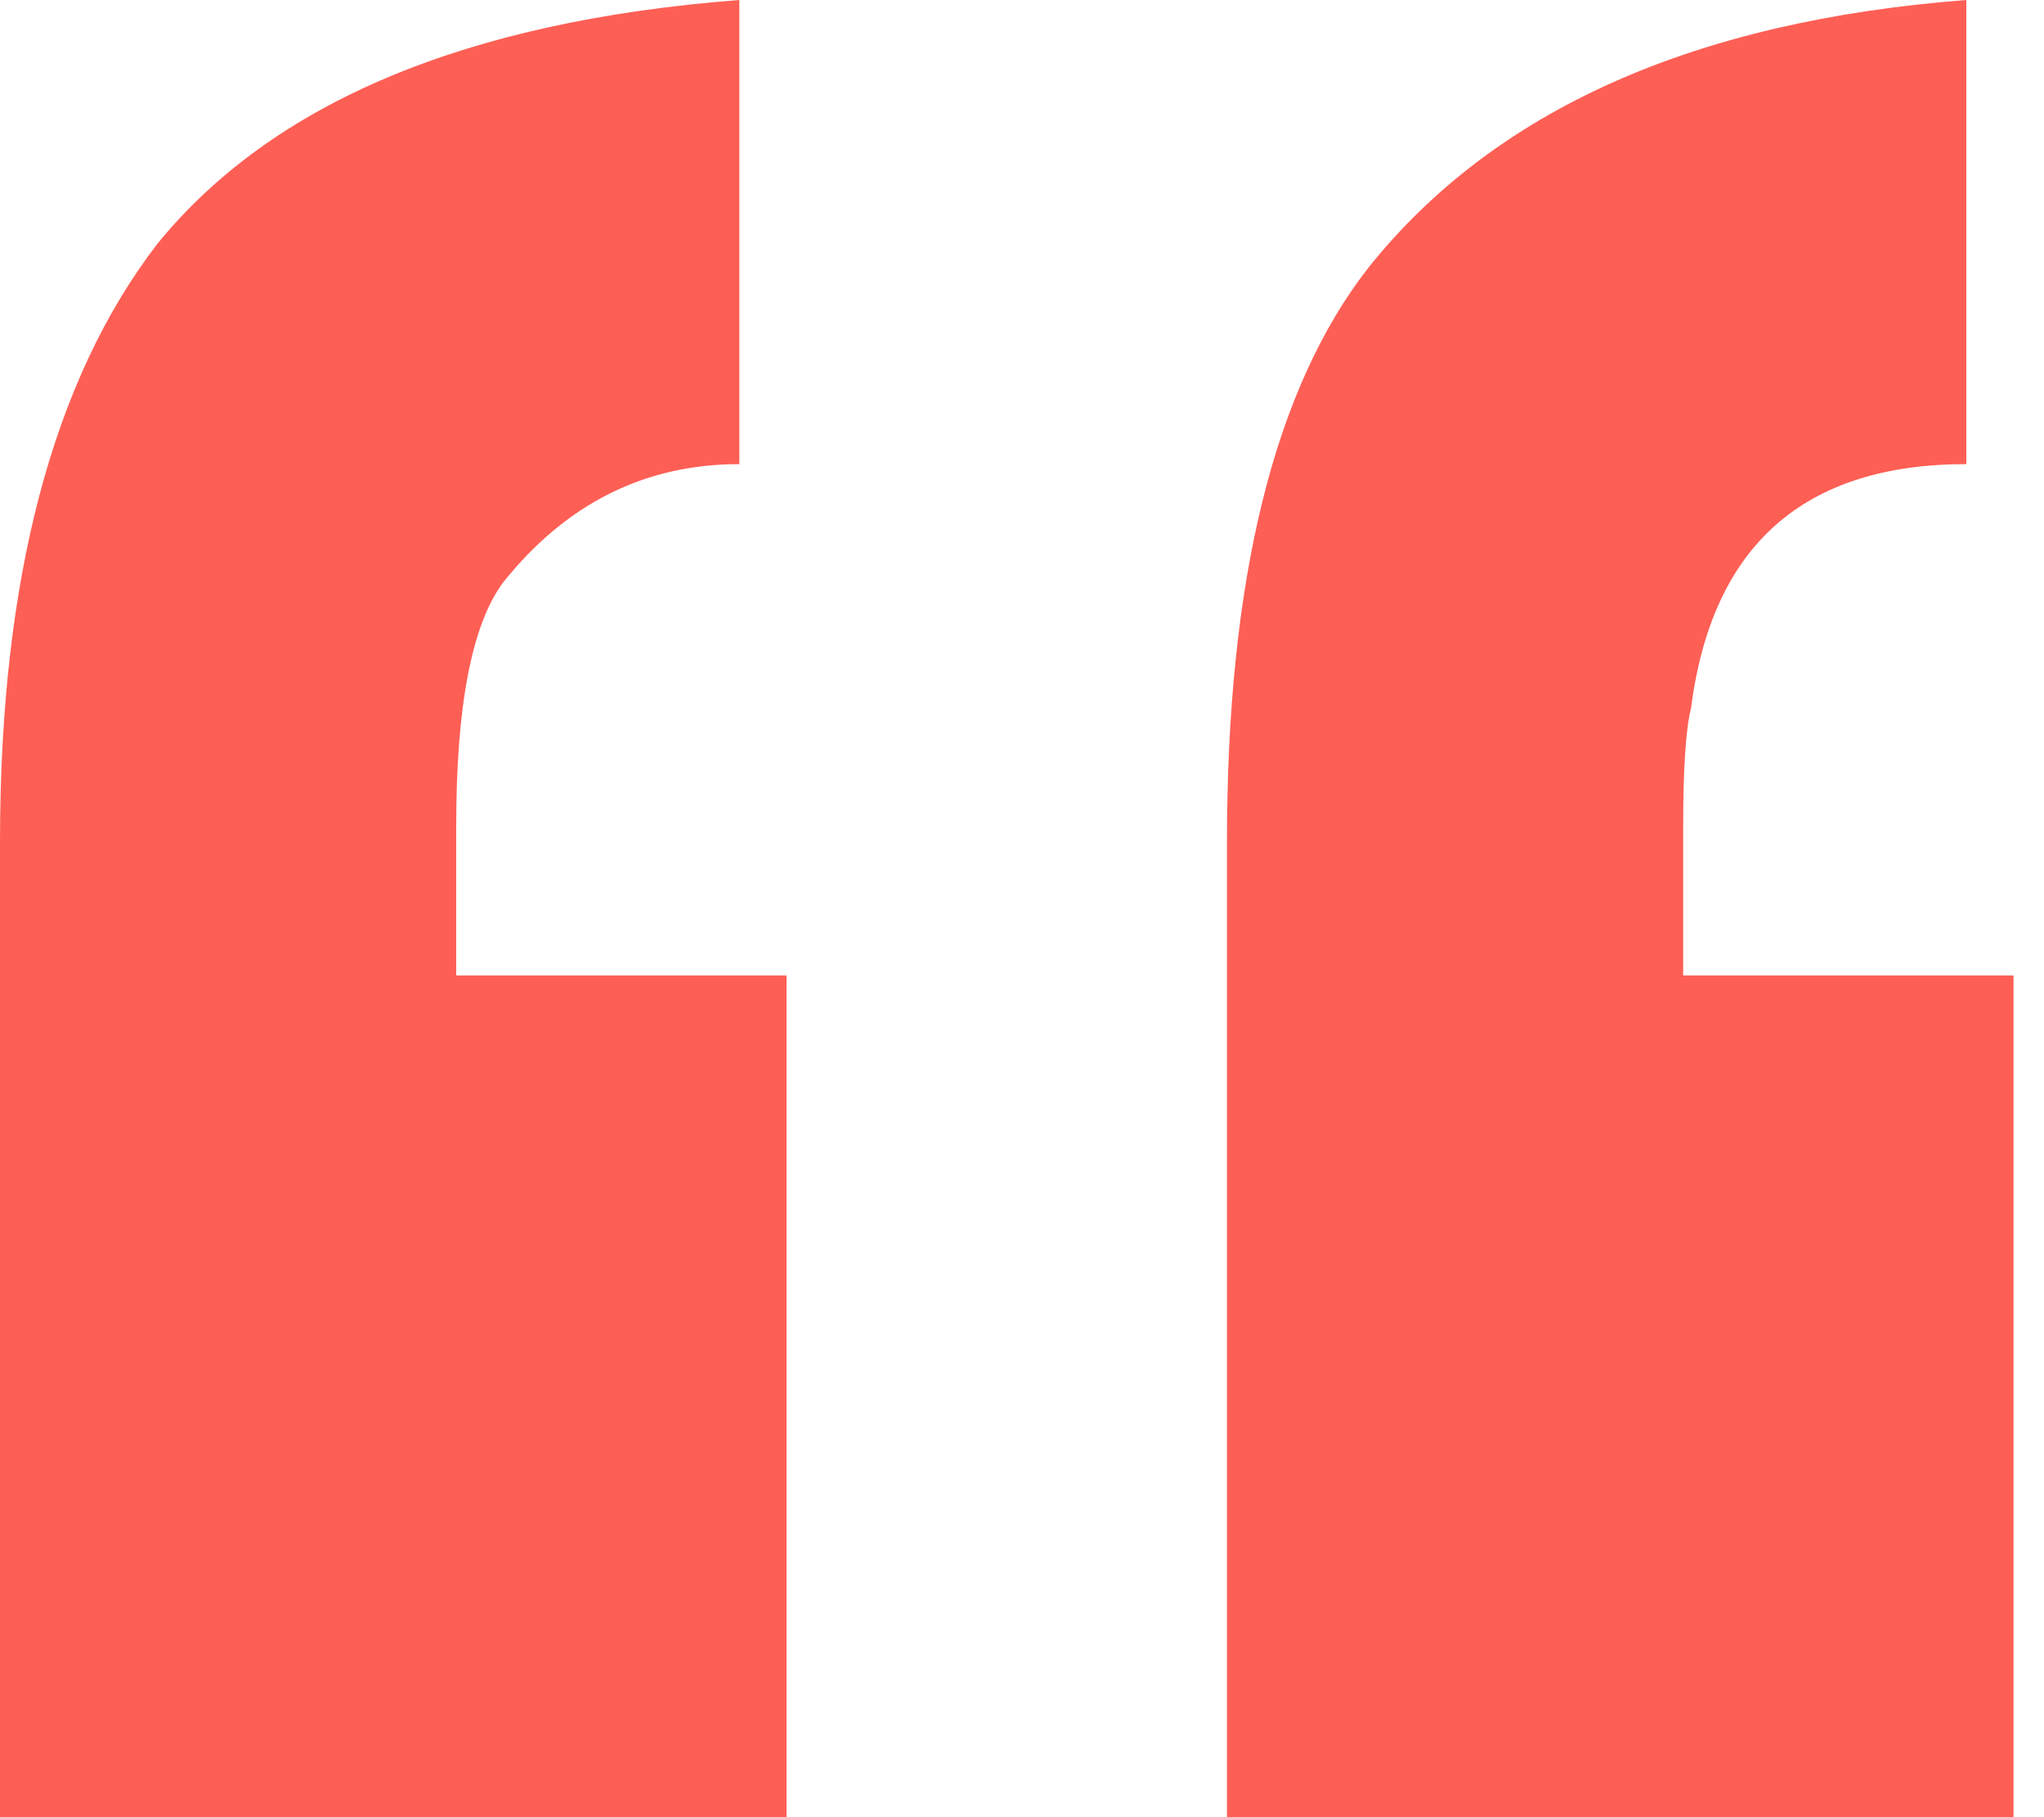 <svg width="36" height="32" viewBox="0 0 36 32" fill="none" xmlns="http://www.w3.org/2000/svg">
<path d="M13.853 32H0V14.822C0 10.205 0.924 6.696 2.771 4.294C4.802 1.801 8.219 0.369 13.022 0V8.173C11.359 8.173 9.974 8.866 8.866 10.251C8.312 10.99 8.035 12.421 8.035 14.546V17.177H13.853V32ZM35.463 32H21.61V14.822C21.61 10.205 22.442 6.834 24.104 4.71C26.32 1.939 29.83 0.369 34.632 0V8.173C31.769 8.173 30.153 9.605 29.784 12.467C29.691 12.837 29.645 13.53 29.645 14.546V17.177H35.463V32Z" fill="#FE5F55"/>
</svg>
